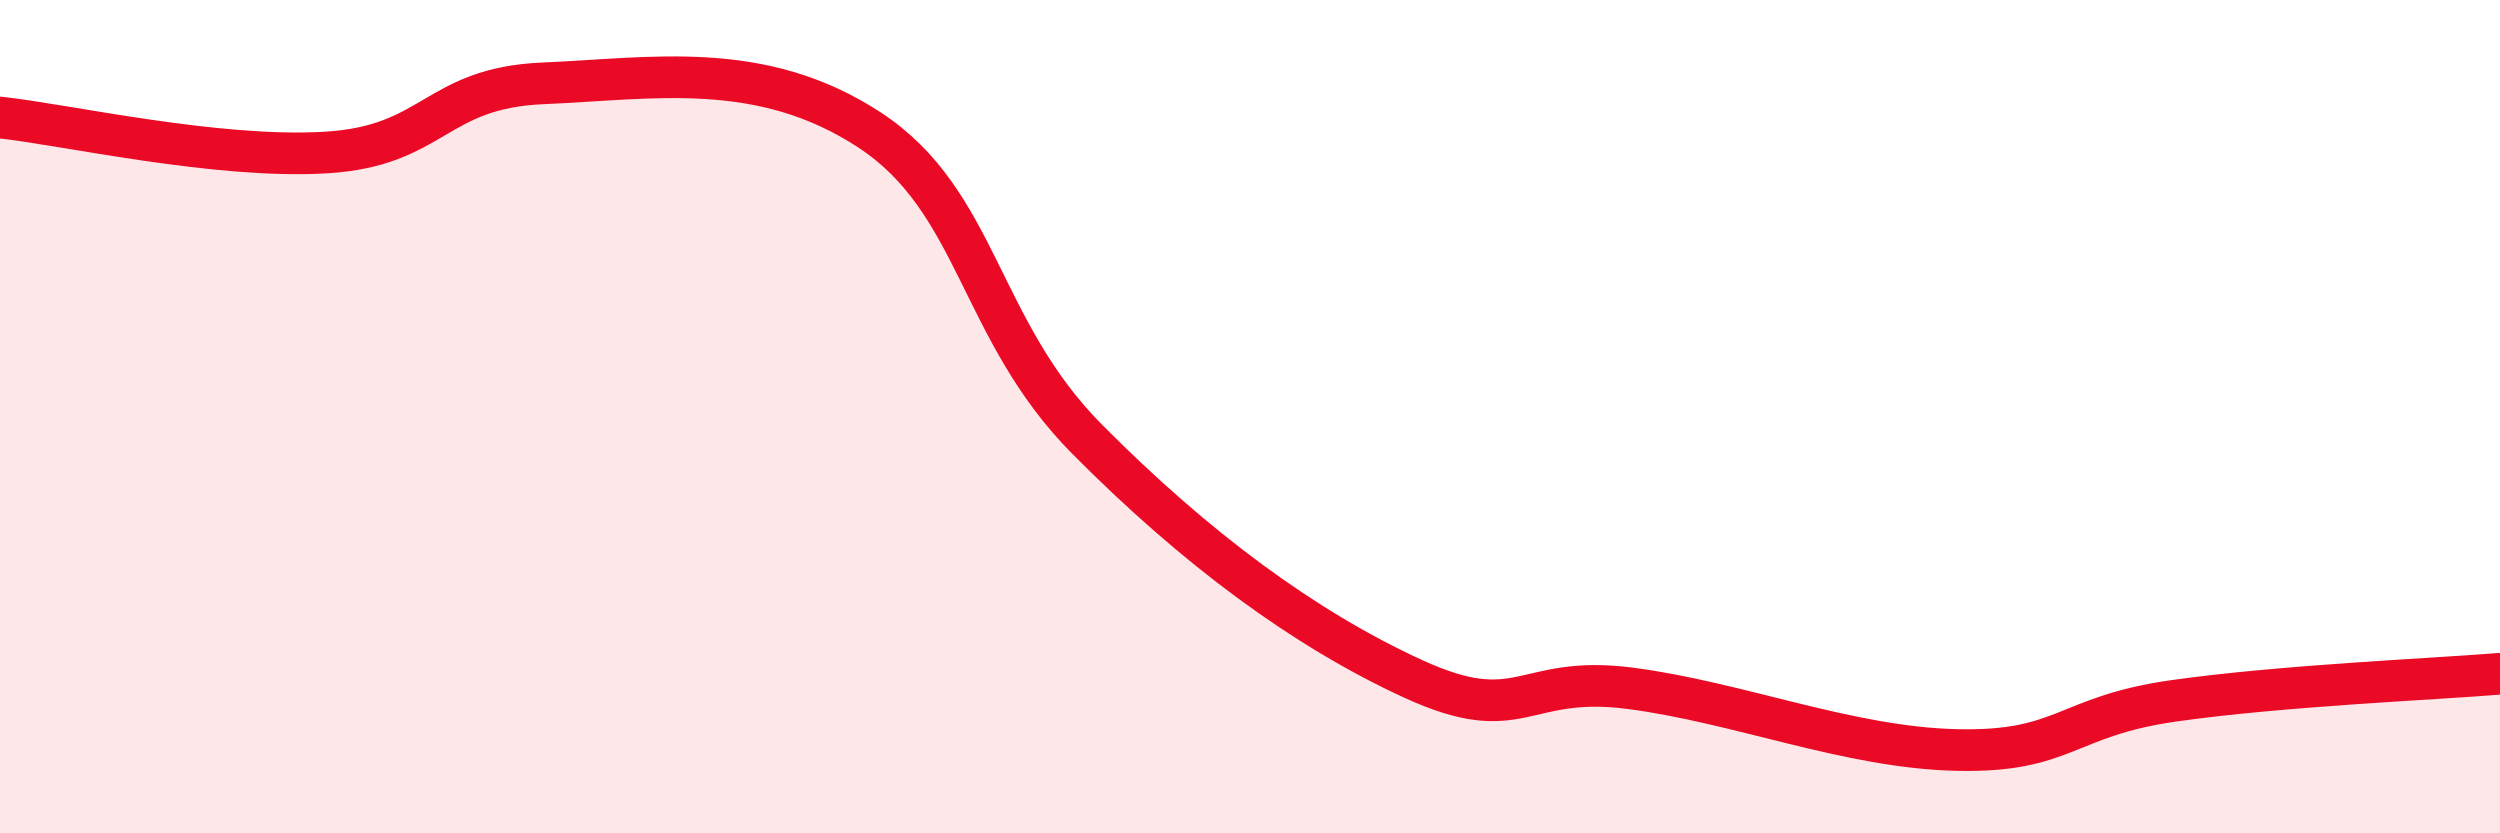 
    <svg width="60" height="20" viewBox="0 0 60 20" xmlns="http://www.w3.org/2000/svg">
      <path
        d="M 0,2.82 C 1.57,2.99 5.22,3.82 7.83,3.66 C 10.44,3.5 10.43,2.11 13.04,2 C 15.65,1.89 18.26,1.41 20.87,3.12 C 23.48,4.83 23.48,7.91 26.09,10.54 C 28.7,13.17 31.3,15.09 33.91,16.29 C 36.52,17.49 36.52,16.18 39.13,16.52 C 41.74,16.86 44.35,17.94 46.96,18 C 49.57,18.06 49.56,17.19 52.17,16.82 C 54.78,16.45 58.43,16.3 60,16.17L60 20L0 20Z"
        fill="#EB0A25"
        opacity="0.1"
        stroke-linecap="round"
        stroke-linejoin="round"
      />
      <path
        d="M 0,2.82 C 1.57,2.99 5.22,3.82 7.83,3.66 C 10.44,3.5 10.43,2.11 13.04,2 C 15.65,1.89 18.26,1.41 20.87,3.12 C 23.48,4.83 23.48,7.91 26.09,10.54 C 28.7,13.17 31.3,15.09 33.91,16.29 C 36.52,17.49 36.52,16.18 39.13,16.52 C 41.74,16.86 44.35,17.94 46.96,18 C 49.57,18.06 49.56,17.19 52.17,16.82 C 54.78,16.45 58.43,16.3 60,16.17"
        stroke="#EB0A25"
        stroke-width="1"
        fill="none"
        stroke-linecap="round"
        stroke-linejoin="round"
      />
    </svg>
  